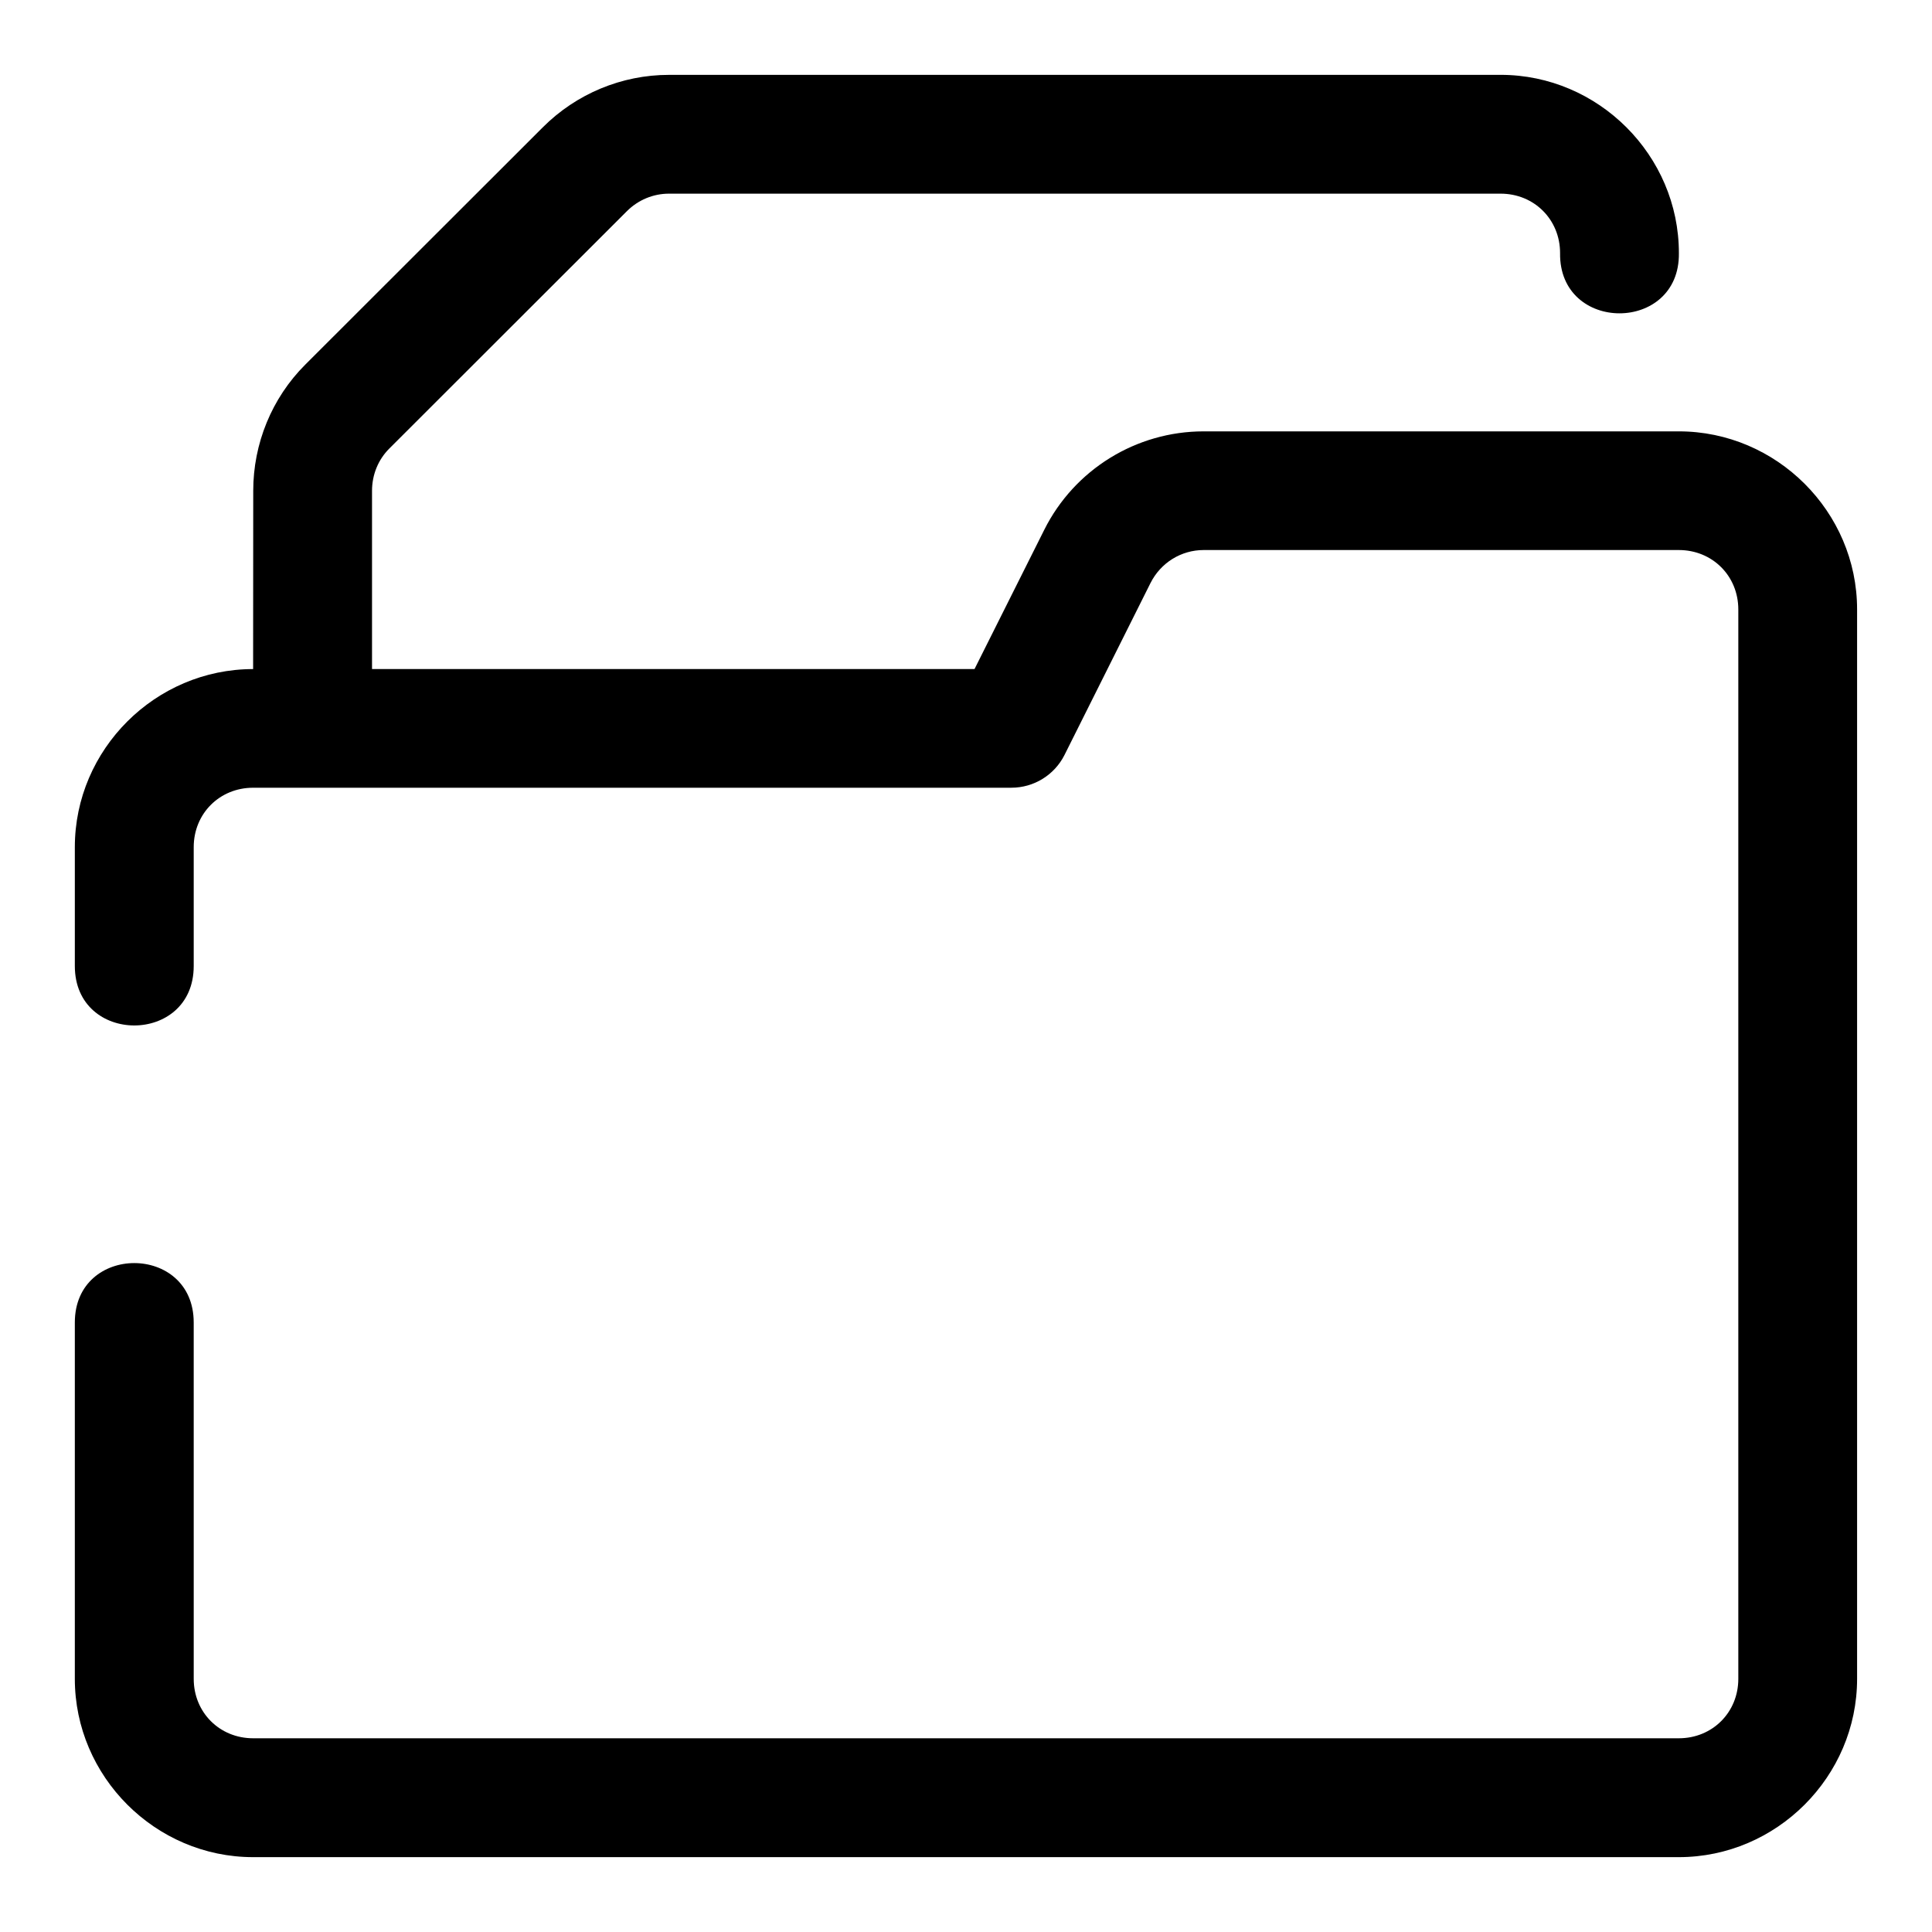 <?xml version="1.0" encoding="UTF-8"?>
<!-- The Best Svg Icon site in the world: iconSvg.co, Visit us! https://iconsvg.co -->
<svg fill="#000000" width="800px" height="800px" version="1.1" viewBox="144 144 512 512" xmlns="http://www.w3.org/2000/svg">
 <path d="m321.29 163.84c-12.547 0-24.555 5.023-33.395 13.855l-62.992 62.93c-8.918 8.906-13.793 20.984-13.793 33.441l-0.031 47.246c-25.898 0-47.246 21.281-47.246 47.188v31.504c0 21.004 31.504 21.004 31.504 0v-31.504c0-8.887 6.856-15.742 15.742-15.742l200.96-0.004c5.941-0.004 11.379-3.352 14.055-8.656l22.785-45.555c2.691-5.387 8.113-8.777 14.113-8.777h125.92c8.887 0 15.758 6.856 15.758 15.742v283.41c0 8.887-6.871 15.742-15.758 15.742h-377.83c-8.887 0-15.742-6.856-15.742-15.742l-0.004-94.438c0-21-31.504-21-31.504 0v94.434c0 25.906 21.348 47.25 47.25 47.25h377.82c25.906 0 47.25-21.344 47.25-47.25v-283.41c0-25.902-21.344-47.188-47.246-47.188h-125.93c-17.875 0-34.25 10.117-42.234 26.09l-18.48 36.898-159.67 0.004v-47.246c0-4.266 1.652-8.266 4.566-11.176l62.992-62.934c2.977-2.973 6.977-4.629 11.129-4.629h220.4c8.895 0 15.762 6.863 15.758 15.742-0.301 21.293 31.789 21.293 31.488 0 0.004-25.906-21.348-47.23-47.246-47.23z"/>
</svg>